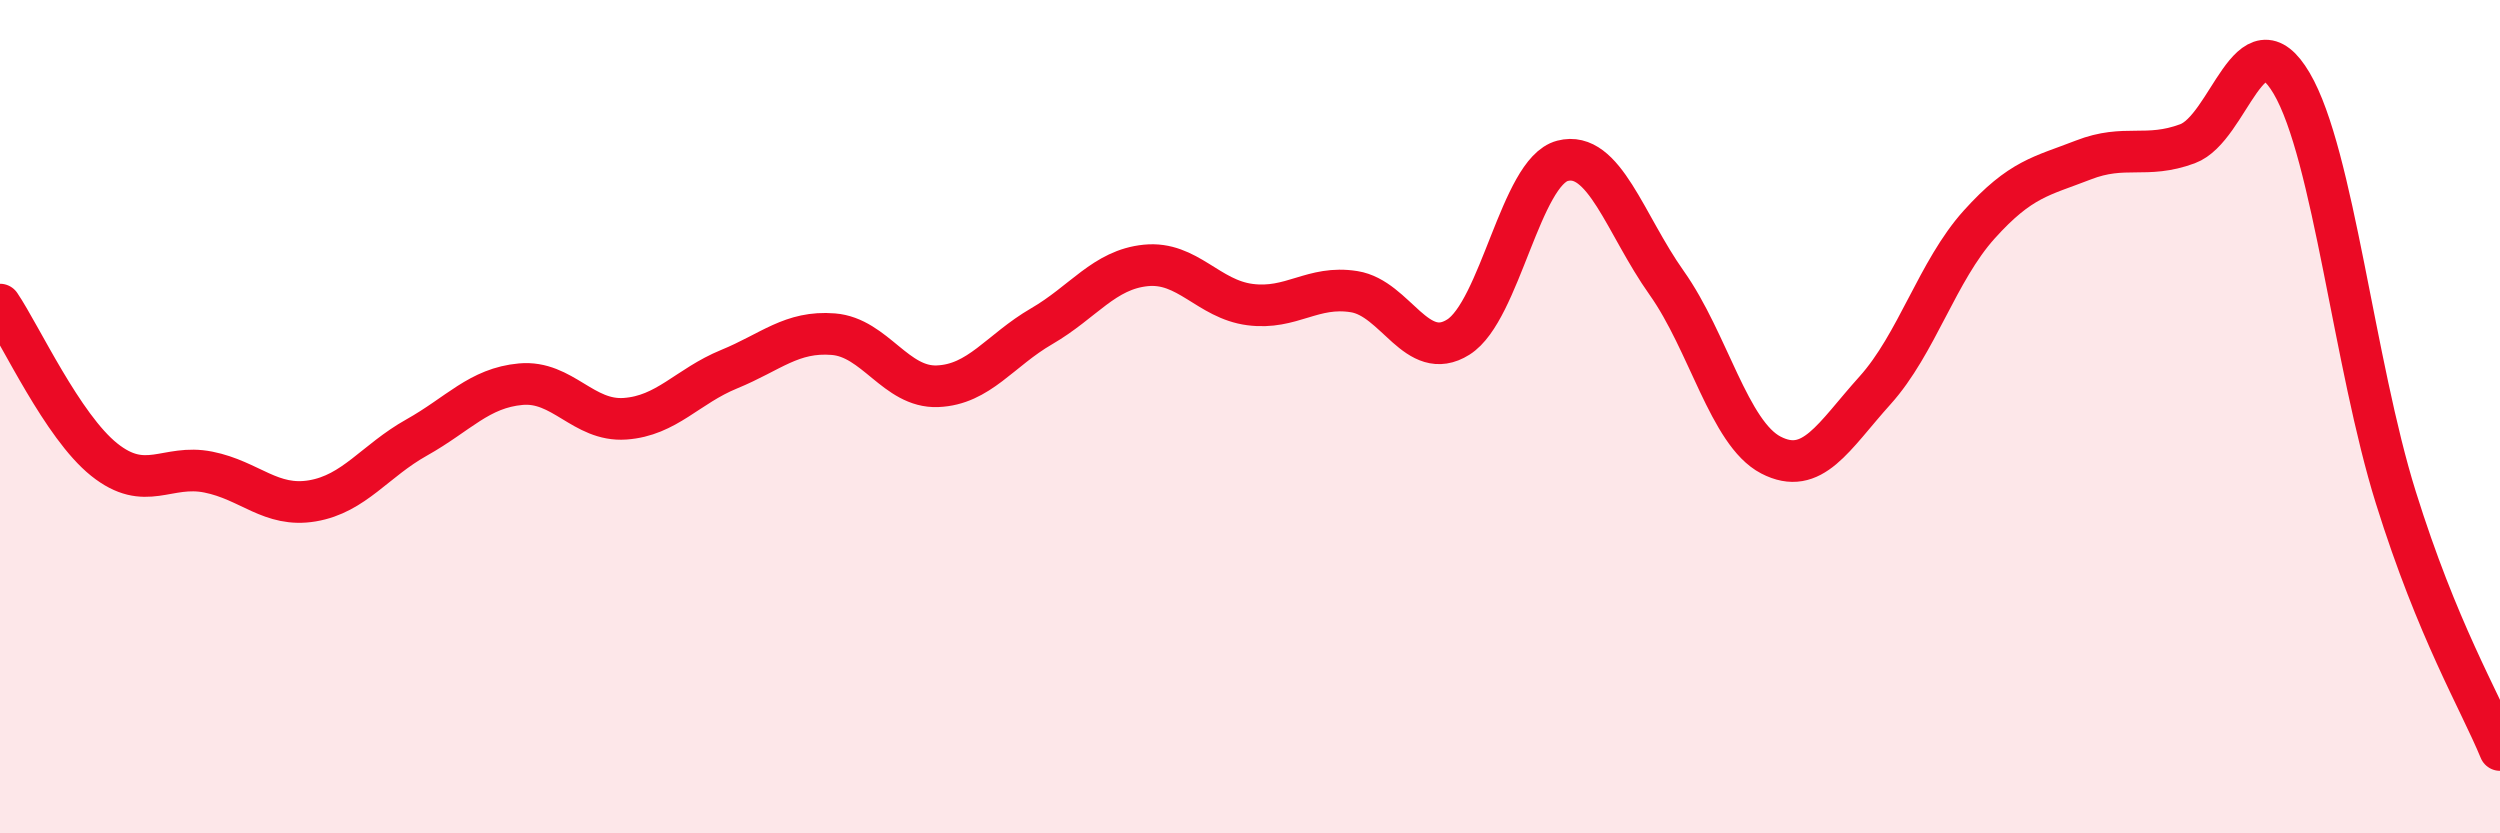 
    <svg width="60" height="20" viewBox="0 0 60 20" xmlns="http://www.w3.org/2000/svg">
      <path
        d="M 0,7.31 C 0.5,8.05 1.5,10.23 2.5,11.03 C 3.5,11.83 4,11.13 5,11.33 C 6,11.53 6.5,12.19 7.5,12.02 C 8.5,11.85 9,11.06 10,10.5 C 11,9.94 11.5,9.31 12.5,9.22 C 13.5,9.13 14,10.12 15,10.05 C 16,9.98 16.5,9.27 17.5,8.86 C 18.5,8.45 19,7.94 20,8.02 C 21,8.1 21.5,9.31 22.5,9.27 C 23.5,9.23 24,8.41 25,7.83 C 26,7.25 26.5,6.47 27.5,6.37 C 28.5,6.27 29,7.18 30,7.31 C 31,7.44 31.5,6.84 32.5,7 C 33.5,7.16 34,8.72 35,8.09 C 36,7.46 36.5,4.12 37.5,3.86 C 38.5,3.6 39,5.38 40,6.79 C 41,8.2 41.5,10.4 42.5,10.92 C 43.5,11.44 44,10.48 45,9.37 C 46,8.26 46.5,6.5 47.5,5.39 C 48.5,4.28 49,4.23 50,3.84 C 51,3.45 51.5,3.82 52.5,3.45 C 53.5,3.08 54,0.3 55,2 C 56,3.7 56.5,8.74 57.5,11.94 C 58.5,15.14 59.5,16.79 60,18L60 20L0 20Z"
        fill="#EB0A25"
        opacity="0.1"
        stroke-linecap="round"
        stroke-linejoin="round"
      />
      <path
        d="M 0,7.31 C 0.5,8.05 1.5,10.23 2.5,11.03 C 3.5,11.83 4,11.13 5,11.33 C 6,11.53 6.5,12.19 7.5,12.02 C 8.5,11.85 9,11.06 10,10.5 C 11,9.94 11.5,9.31 12.5,9.22 C 13.5,9.13 14,10.12 15,10.05 C 16,9.98 16.5,9.27 17.5,8.86 C 18.5,8.45 19,7.94 20,8.02 C 21,8.1 21.5,9.31 22.5,9.27 C 23.5,9.23 24,8.41 25,7.83 C 26,7.25 26.5,6.47 27.5,6.37 C 28.5,6.27 29,7.18 30,7.31 C 31,7.44 31.5,6.84 32.5,7 C 33.5,7.16 34,8.72 35,8.09 C 36,7.46 36.5,4.12 37.5,3.86 C 38.5,3.6 39,5.38 40,6.79 C 41,8.2 41.5,10.4 42.5,10.92 C 43.5,11.44 44,10.48 45,9.37 C 46,8.26 46.5,6.5 47.5,5.39 C 48.5,4.28 49,4.23 50,3.84 C 51,3.45 51.5,3.82 52.5,3.45 C 53.5,3.08 54,0.3 55,2 C 56,3.7 56.5,8.74 57.5,11.94 C 58.5,15.14 59.5,16.79 60,18"
        stroke="#EB0A25"
        stroke-width="1"
        fill="none"
        stroke-linecap="round"
        stroke-linejoin="round"
      />
    </svg>
  